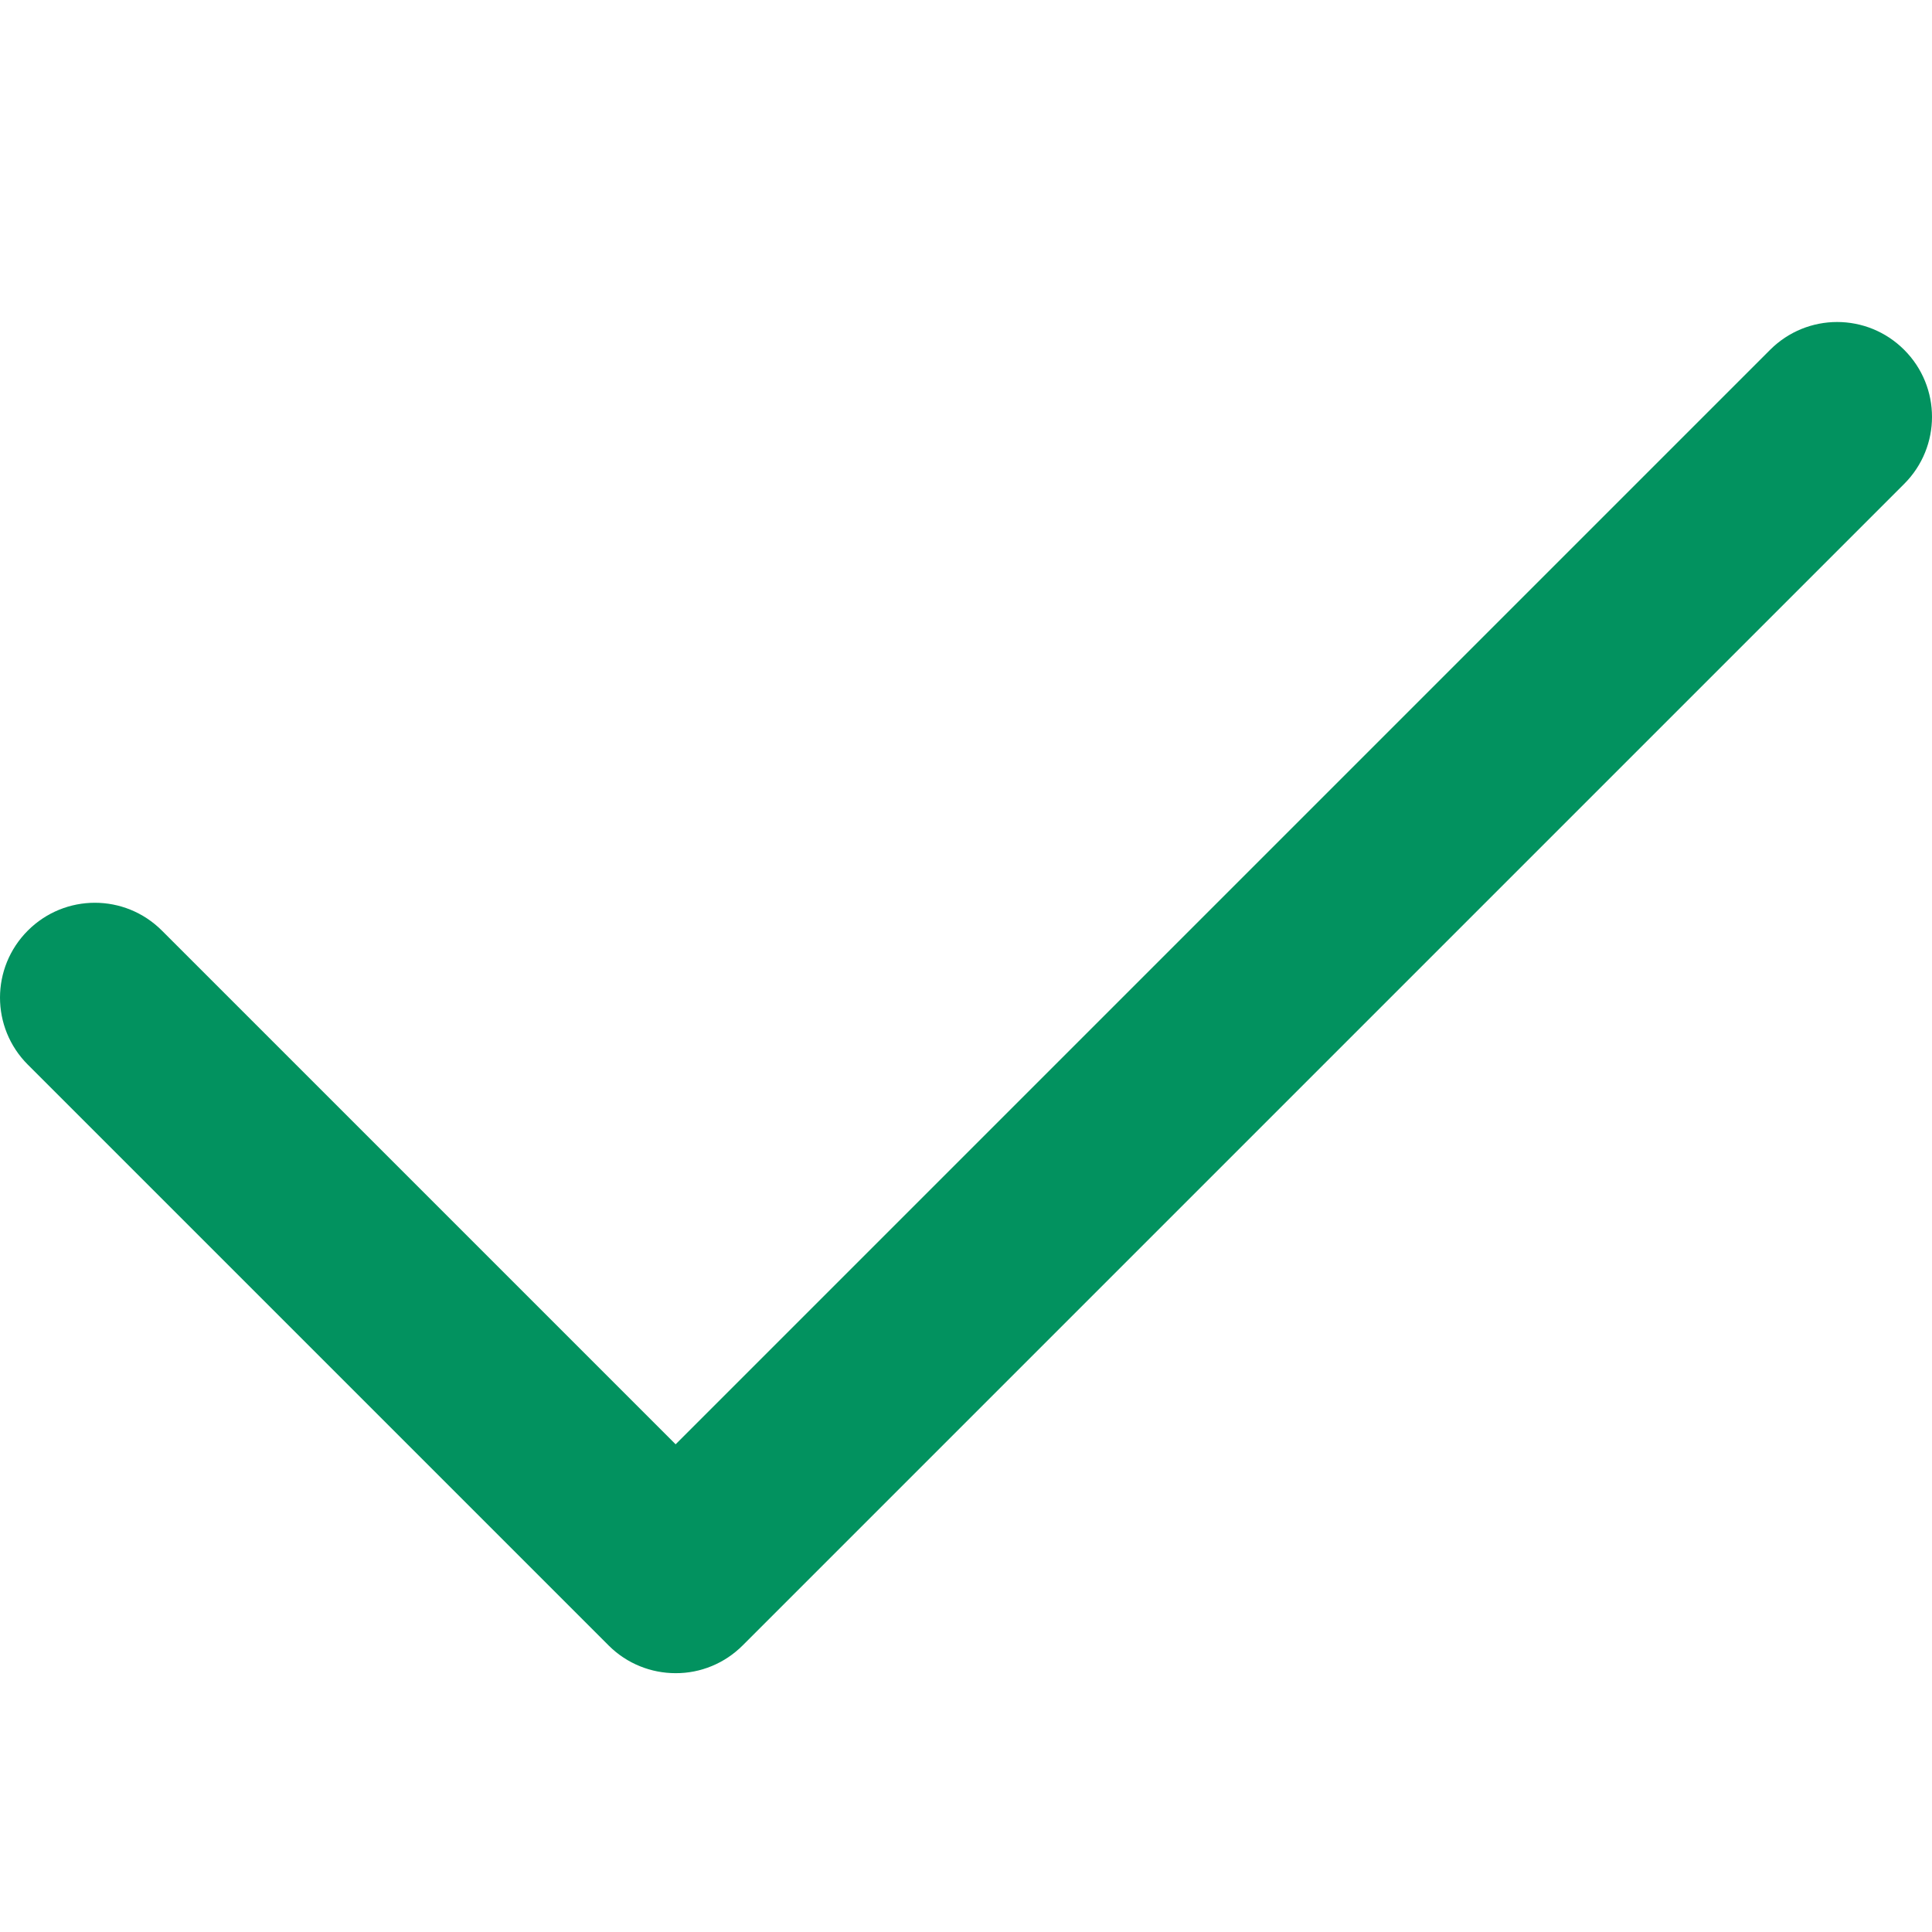 <svg width="30" height="30" viewBox="0 0 30 30" fill="none" xmlns="http://www.w3.org/2000/svg">
<path d="M10.491 25.981C10.114 25.981 9.737 25.837 9.45 25.55L0.432 16.532C-0.144 15.956 -0.144 15.026 0.432 14.45C1.008 13.874 1.938 13.874 2.514 14.45L10.491 22.427L27.486 5.432C28.062 4.856 28.992 4.856 29.568 5.432C30.144 6.008 30.144 6.938 29.568 7.514L11.532 25.55C11.395 25.687 11.233 25.796 11.054 25.87C10.876 25.944 10.684 25.982 10.491 25.981Z" fill="#02925F"/>
</svg>
